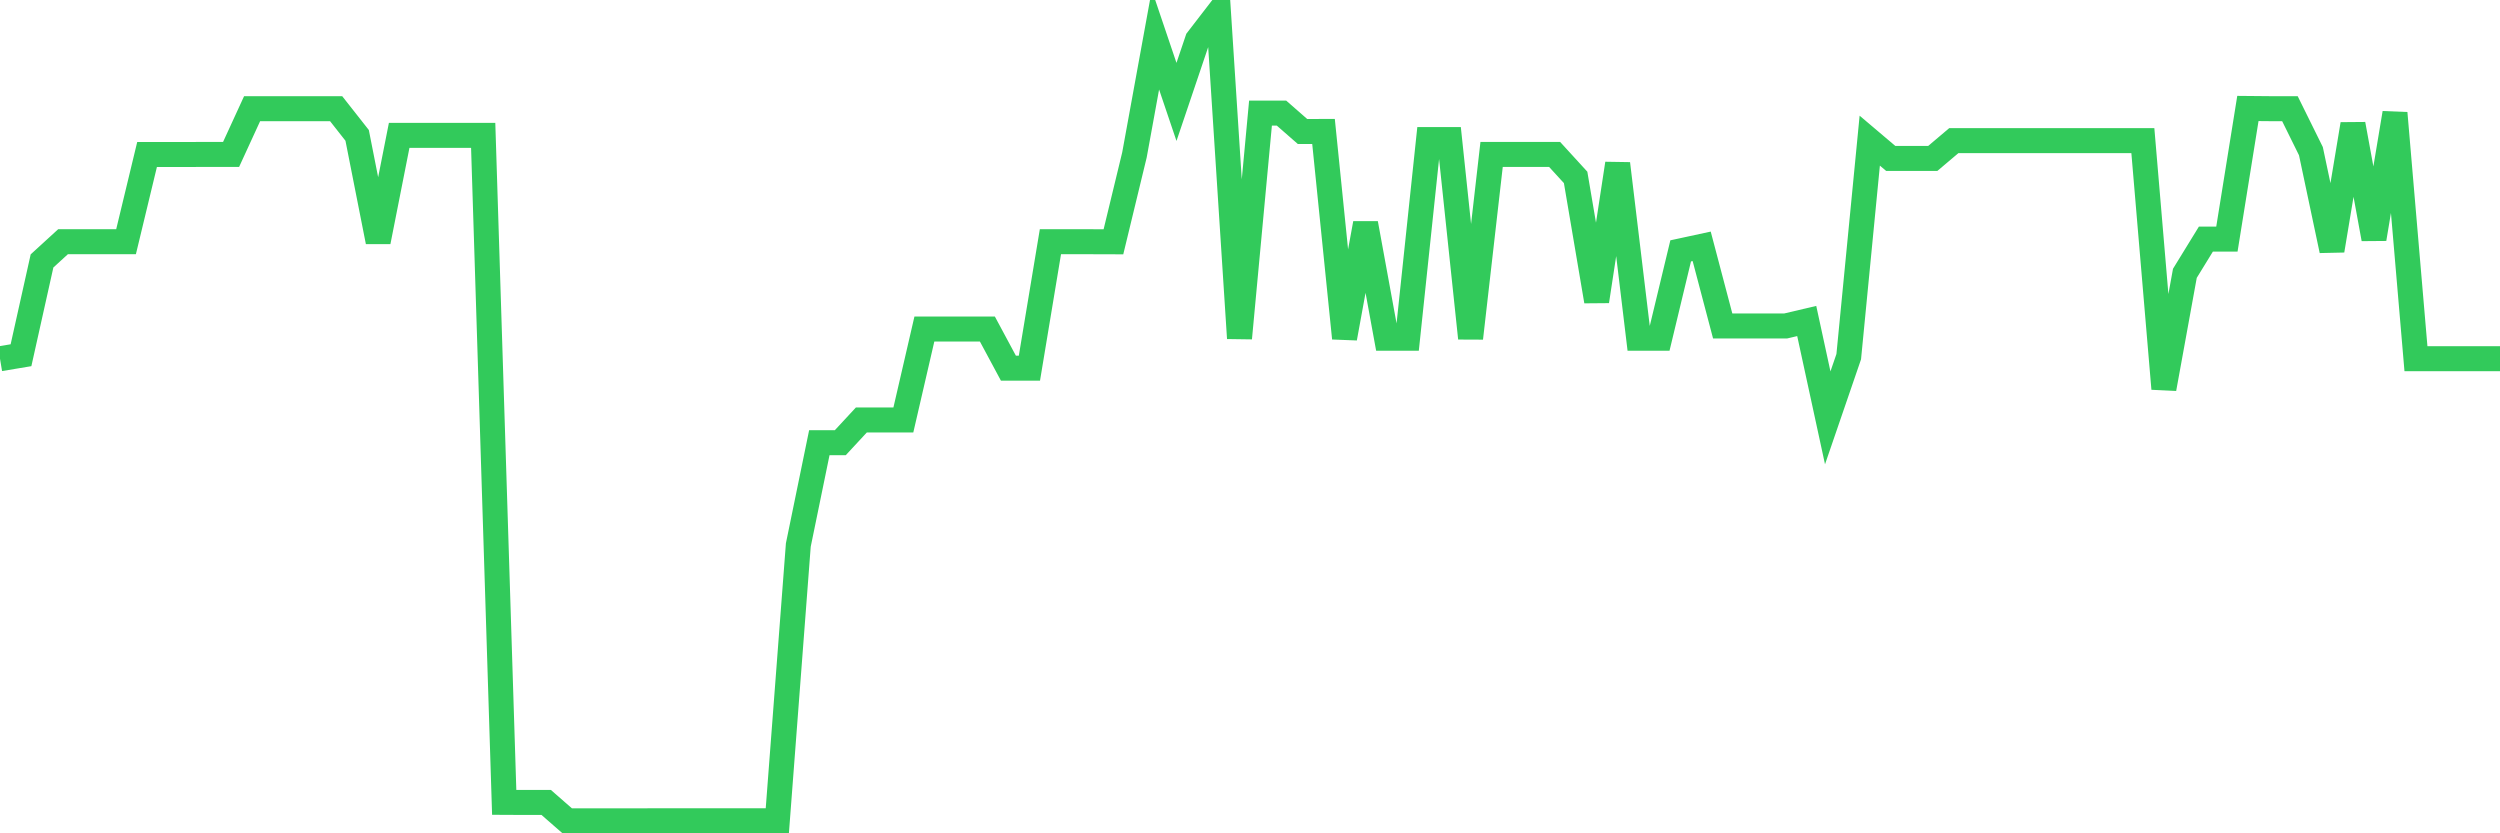 <svg
  xmlns="http://www.w3.org/2000/svg"
  xmlns:xlink="http://www.w3.org/1999/xlink"
  width="120"
  height="40"
  viewBox="0 0 120 40"
  preserveAspectRatio="none"
>
  <polyline
    points="0,17.219 1.008,17.051 2.017,12.525 3.025,11.603 4.034,11.603 5.042,11.603 6.05,11.603 7.059,7.415 8.067,7.415 9.076,7.415 10.084,7.413 11.092,7.413 12.101,5.216 13.109,5.216 14.118,5.216 15.126,5.216 16.134,5.216 17.143,6.498 18.151,11.603 19.16,6.498 20.168,6.498 21.176,6.498 22.185,6.498 23.193,6.498 24.202,38.513 25.21,38.518 26.218,38.518 27.227,39.4 28.235,39.4 29.244,39.4 30.252,39.4 31.261,39.398 32.269,39.398 33.277,39.398 34.286,39.398 35.294,39.398 36.303,39.398 37.311,39.398 38.319,26.16 39.328,21.248 40.336,21.248 41.345,20.159 42.353,20.159 43.361,20.159 44.37,15.794 45.378,15.794 46.387,15.794 47.395,15.794 48.403,17.671 49.412,17.671 50.42,11.603 51.429,11.603 52.437,11.603 53.445,11.606 54.454,7.435 55.462,1.908 56.471,4.892 57.479,1.908 58.487,0.6 59.496,16.235 60.504,5.43 61.513,5.43 62.521,6.312 63.529,6.31 64.538,16.235 65.546,10.721 66.555,16.235 67.563,16.235 68.571,6.698 69.58,6.698 70.588,16.235 71.597,7.413 72.605,7.413 73.613,7.413 74.622,7.413 75.63,8.516 76.639,14.46 77.647,7.854 78.655,16.235 79.664,16.235 80.672,12.042 81.681,11.824 82.689,15.646 83.697,15.646 84.706,15.646 85.714,15.646 86.723,15.408 87.731,20.057 88.739,17.12 89.748,6.751 90.756,7.605 91.765,7.605 92.773,7.605 93.782,6.751 94.79,6.751 95.798,6.751 96.807,6.751 97.815,6.751 98.824,6.751 99.832,6.751 100.84,6.751 101.849,6.751 102.857,6.751 103.866,18.659 104.874,13.119 105.882,11.478 106.891,11.478 107.899,5.207 108.908,5.216 109.916,5.216 110.924,7.256 111.933,12.023 112.941,5.962 113.95,11.467 114.958,5.428 115.966,17.219 116.975,17.219 117.983,17.219 118.992,17.219 120,17.219"
    fill="none"
    stroke="#32ca5b"
    stroke-width="1.2"
  >
  </polyline>
</svg>